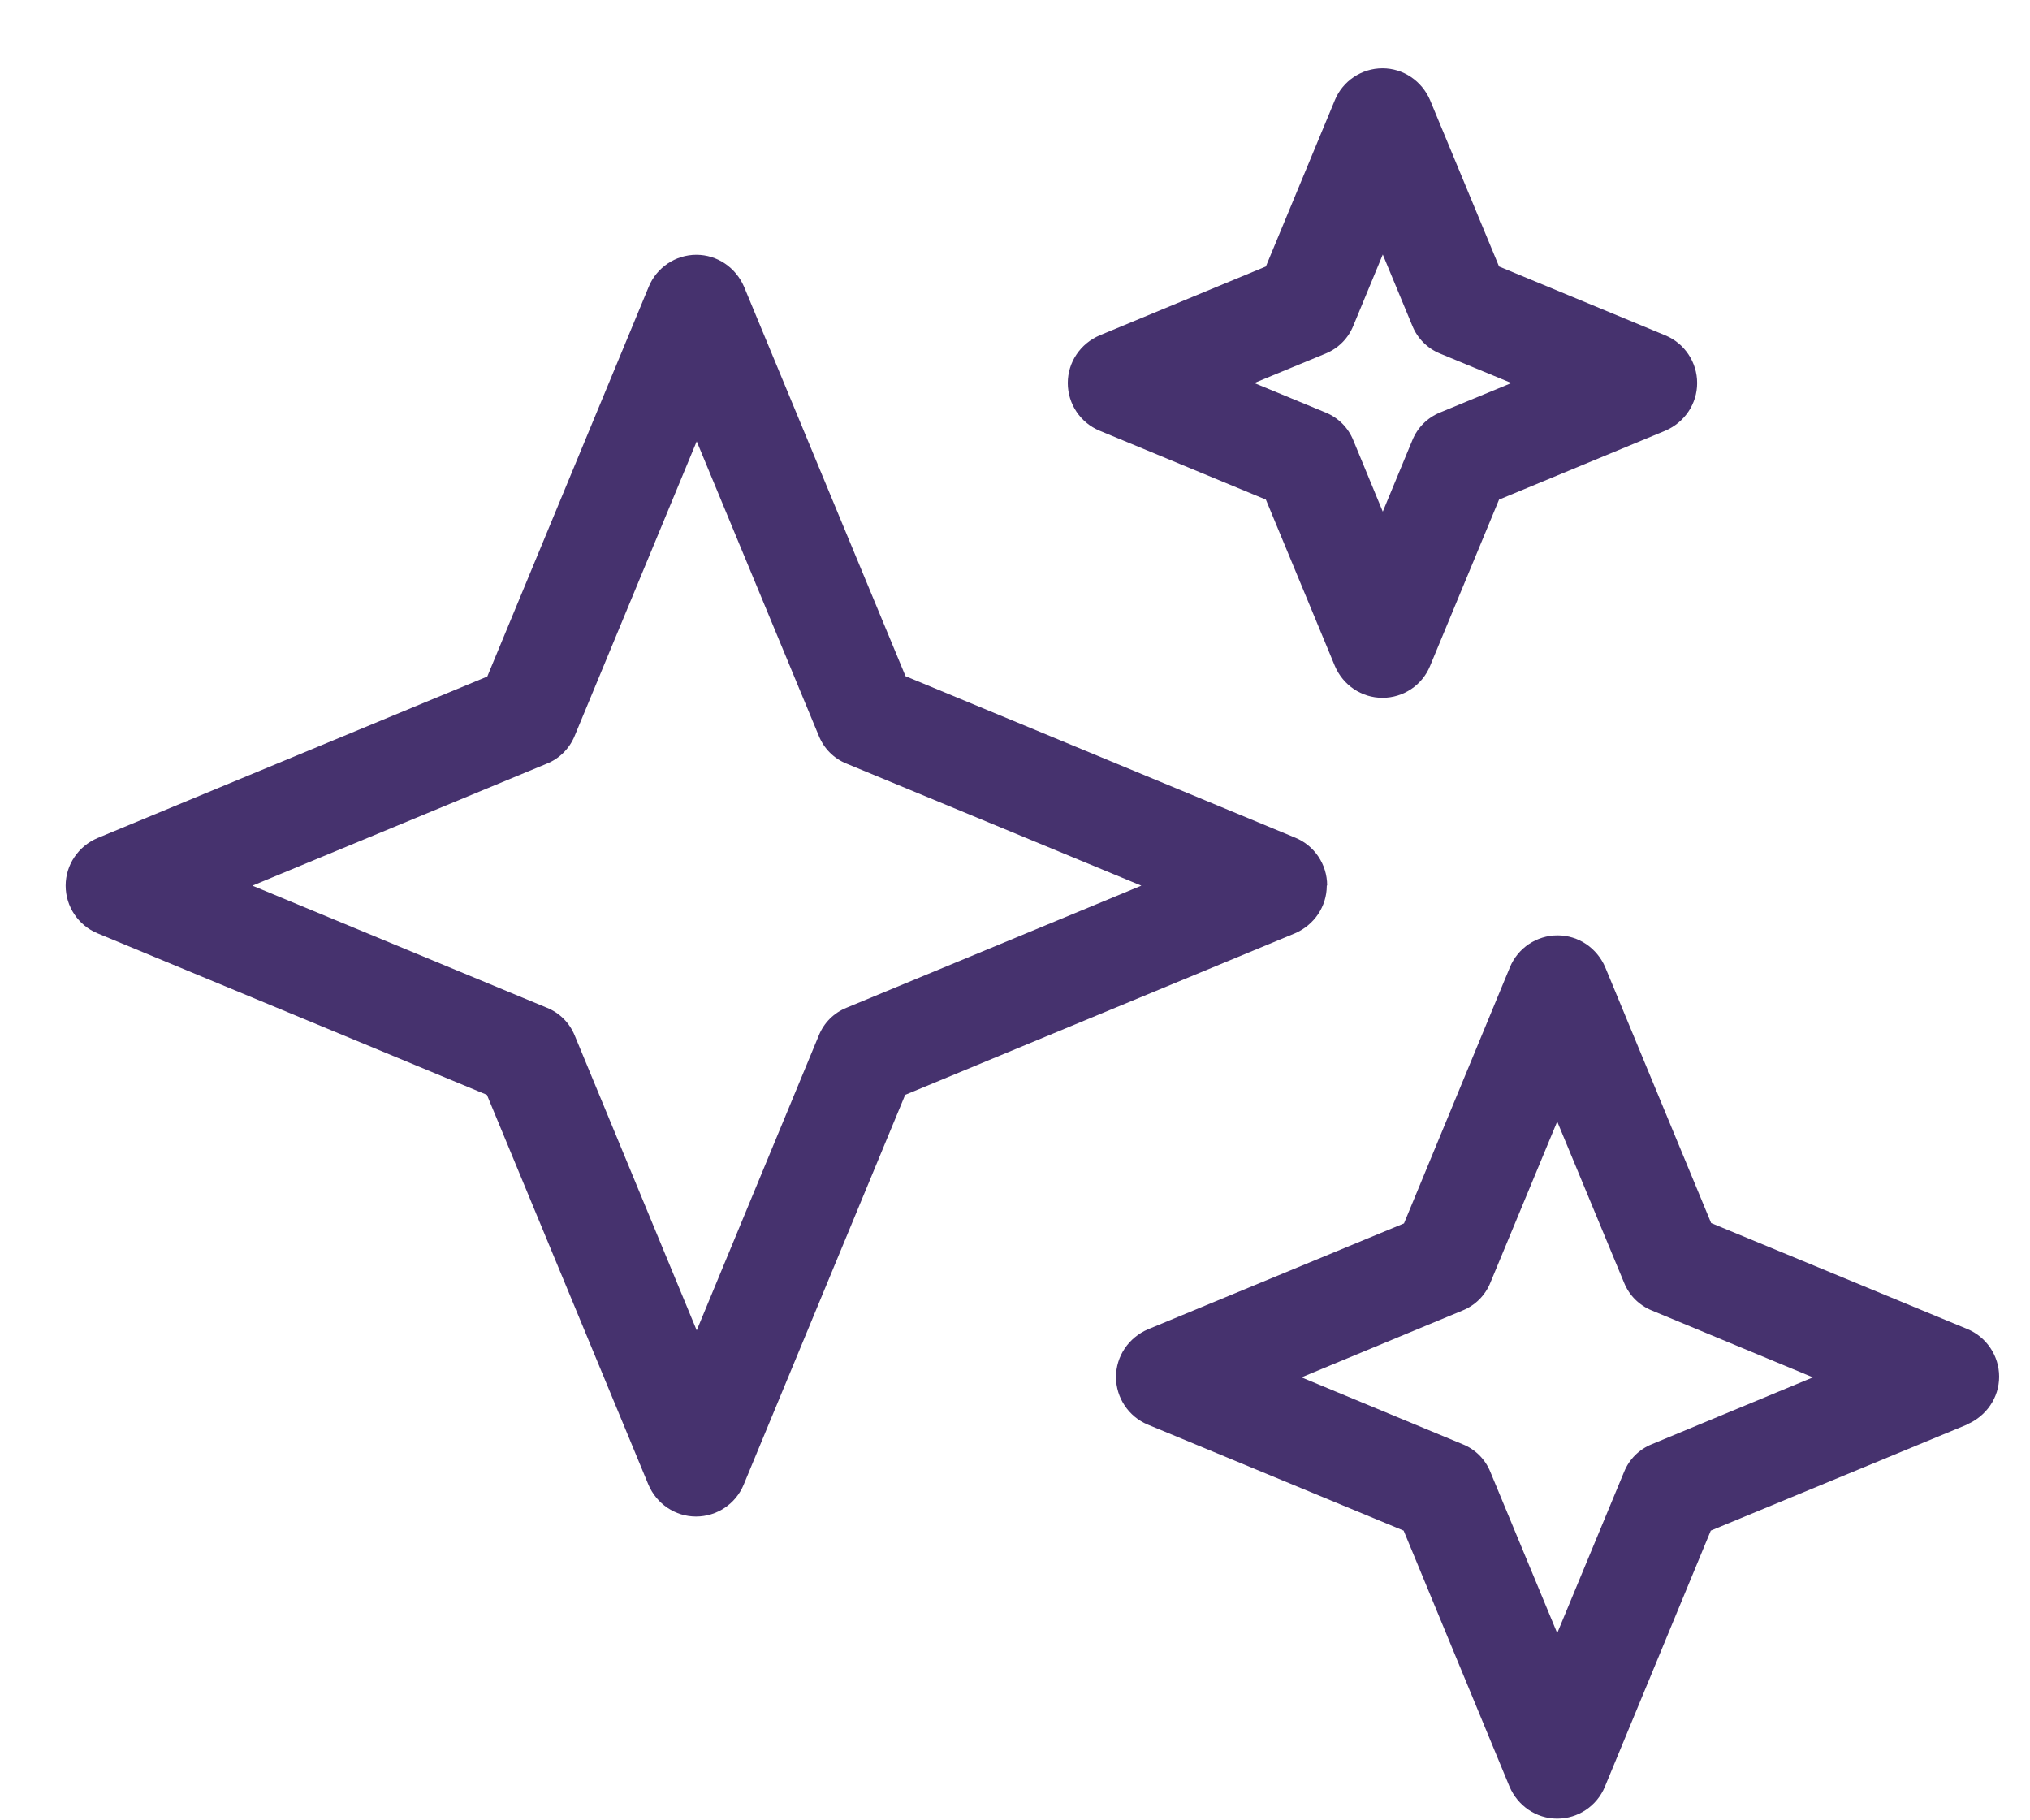 <svg xmlns="http://www.w3.org/2000/svg" fill="none" viewBox="0 0 29 26" height="26" width="29">
<path fill="#46326E" d="M18.954 12.65C18.954 12.949 18.773 13.213 18.499 13.331L12.931 15.638L10.624 21.206C10.511 21.48 10.242 21.661 9.943 21.661C9.645 21.661 9.38 21.48 9.263 21.206L6.956 15.638L1.393 13.331C1.119 13.218 0.938 12.949 0.938 12.65C0.938 12.352 1.119 12.087 1.393 11.97L6.961 9.663L9.268 4.095C9.38 3.821 9.65 3.639 9.948 3.639C10.247 3.639 10.511 3.821 10.629 4.095L12.936 9.658L18.504 11.965C18.778 12.077 18.959 12.347 18.959 12.645L18.954 12.65ZM12.093 10.907C11.912 10.834 11.77 10.691 11.697 10.51L9.953 6.304L8.21 10.51C8.136 10.691 7.994 10.834 7.813 10.907L3.606 12.65L7.813 14.394C7.994 14.467 8.136 14.609 8.21 14.79L9.953 19.002L11.697 14.79C11.77 14.609 11.912 14.467 12.093 14.394L16.305 12.65L12.093 10.907Z"></path>
<path fill="#46326E" d="M23.79 6.152L21.415 7.136L20.43 9.511C20.318 9.786 20.048 9.967 19.75 9.967C19.451 9.967 19.186 9.786 19.069 9.511L18.084 7.136L15.709 6.152C15.435 6.039 15.254 5.77 15.254 5.471C15.254 5.172 15.435 4.908 15.709 4.79L18.084 3.806L19.069 1.431C19.181 1.157 19.451 0.975 19.75 0.975C20.048 0.975 20.313 1.157 20.43 1.431L21.415 3.806L23.79 4.79C24.064 4.903 24.245 5.172 24.245 5.471C24.245 5.77 24.064 6.034 23.79 6.152ZM20.572 5.05C20.391 4.976 20.249 4.834 20.176 4.653L19.754 3.635L19.333 4.653C19.26 4.834 19.118 4.976 18.937 5.05L17.918 5.471L18.937 5.892C19.118 5.966 19.26 6.108 19.333 6.289L19.754 7.308L20.176 6.289C20.249 6.108 20.391 5.966 20.572 5.892L21.591 5.471L20.572 5.05Z"></path>
<path fill="#46326E" d="M28.098 20.349L24.44 21.862L22.927 25.52C22.814 25.794 22.545 25.976 22.246 25.976C21.947 25.976 21.683 25.794 21.565 25.52L20.052 21.862L16.399 20.349C16.125 20.236 15.943 19.967 15.943 19.668C15.943 19.369 16.125 19.105 16.399 18.987L20.057 17.474L21.57 13.816C21.683 13.541 21.952 13.36 22.251 13.36C22.55 13.36 22.814 13.541 22.932 13.816L24.445 17.469L28.103 18.982C28.377 19.095 28.559 19.364 28.559 19.663C28.559 19.962 28.377 20.226 28.103 20.344L28.098 20.349ZM23.598 18.718C23.416 18.644 23.274 18.502 23.201 18.321L22.246 16.019L21.291 18.321C21.218 18.502 21.076 18.644 20.894 18.718L18.593 19.673L20.894 20.628C21.076 20.701 21.218 20.843 21.291 21.024L22.246 23.326L23.201 21.024C23.274 20.843 23.416 20.701 23.598 20.628L25.899 19.673L23.598 18.718Z"></path>
</svg>
